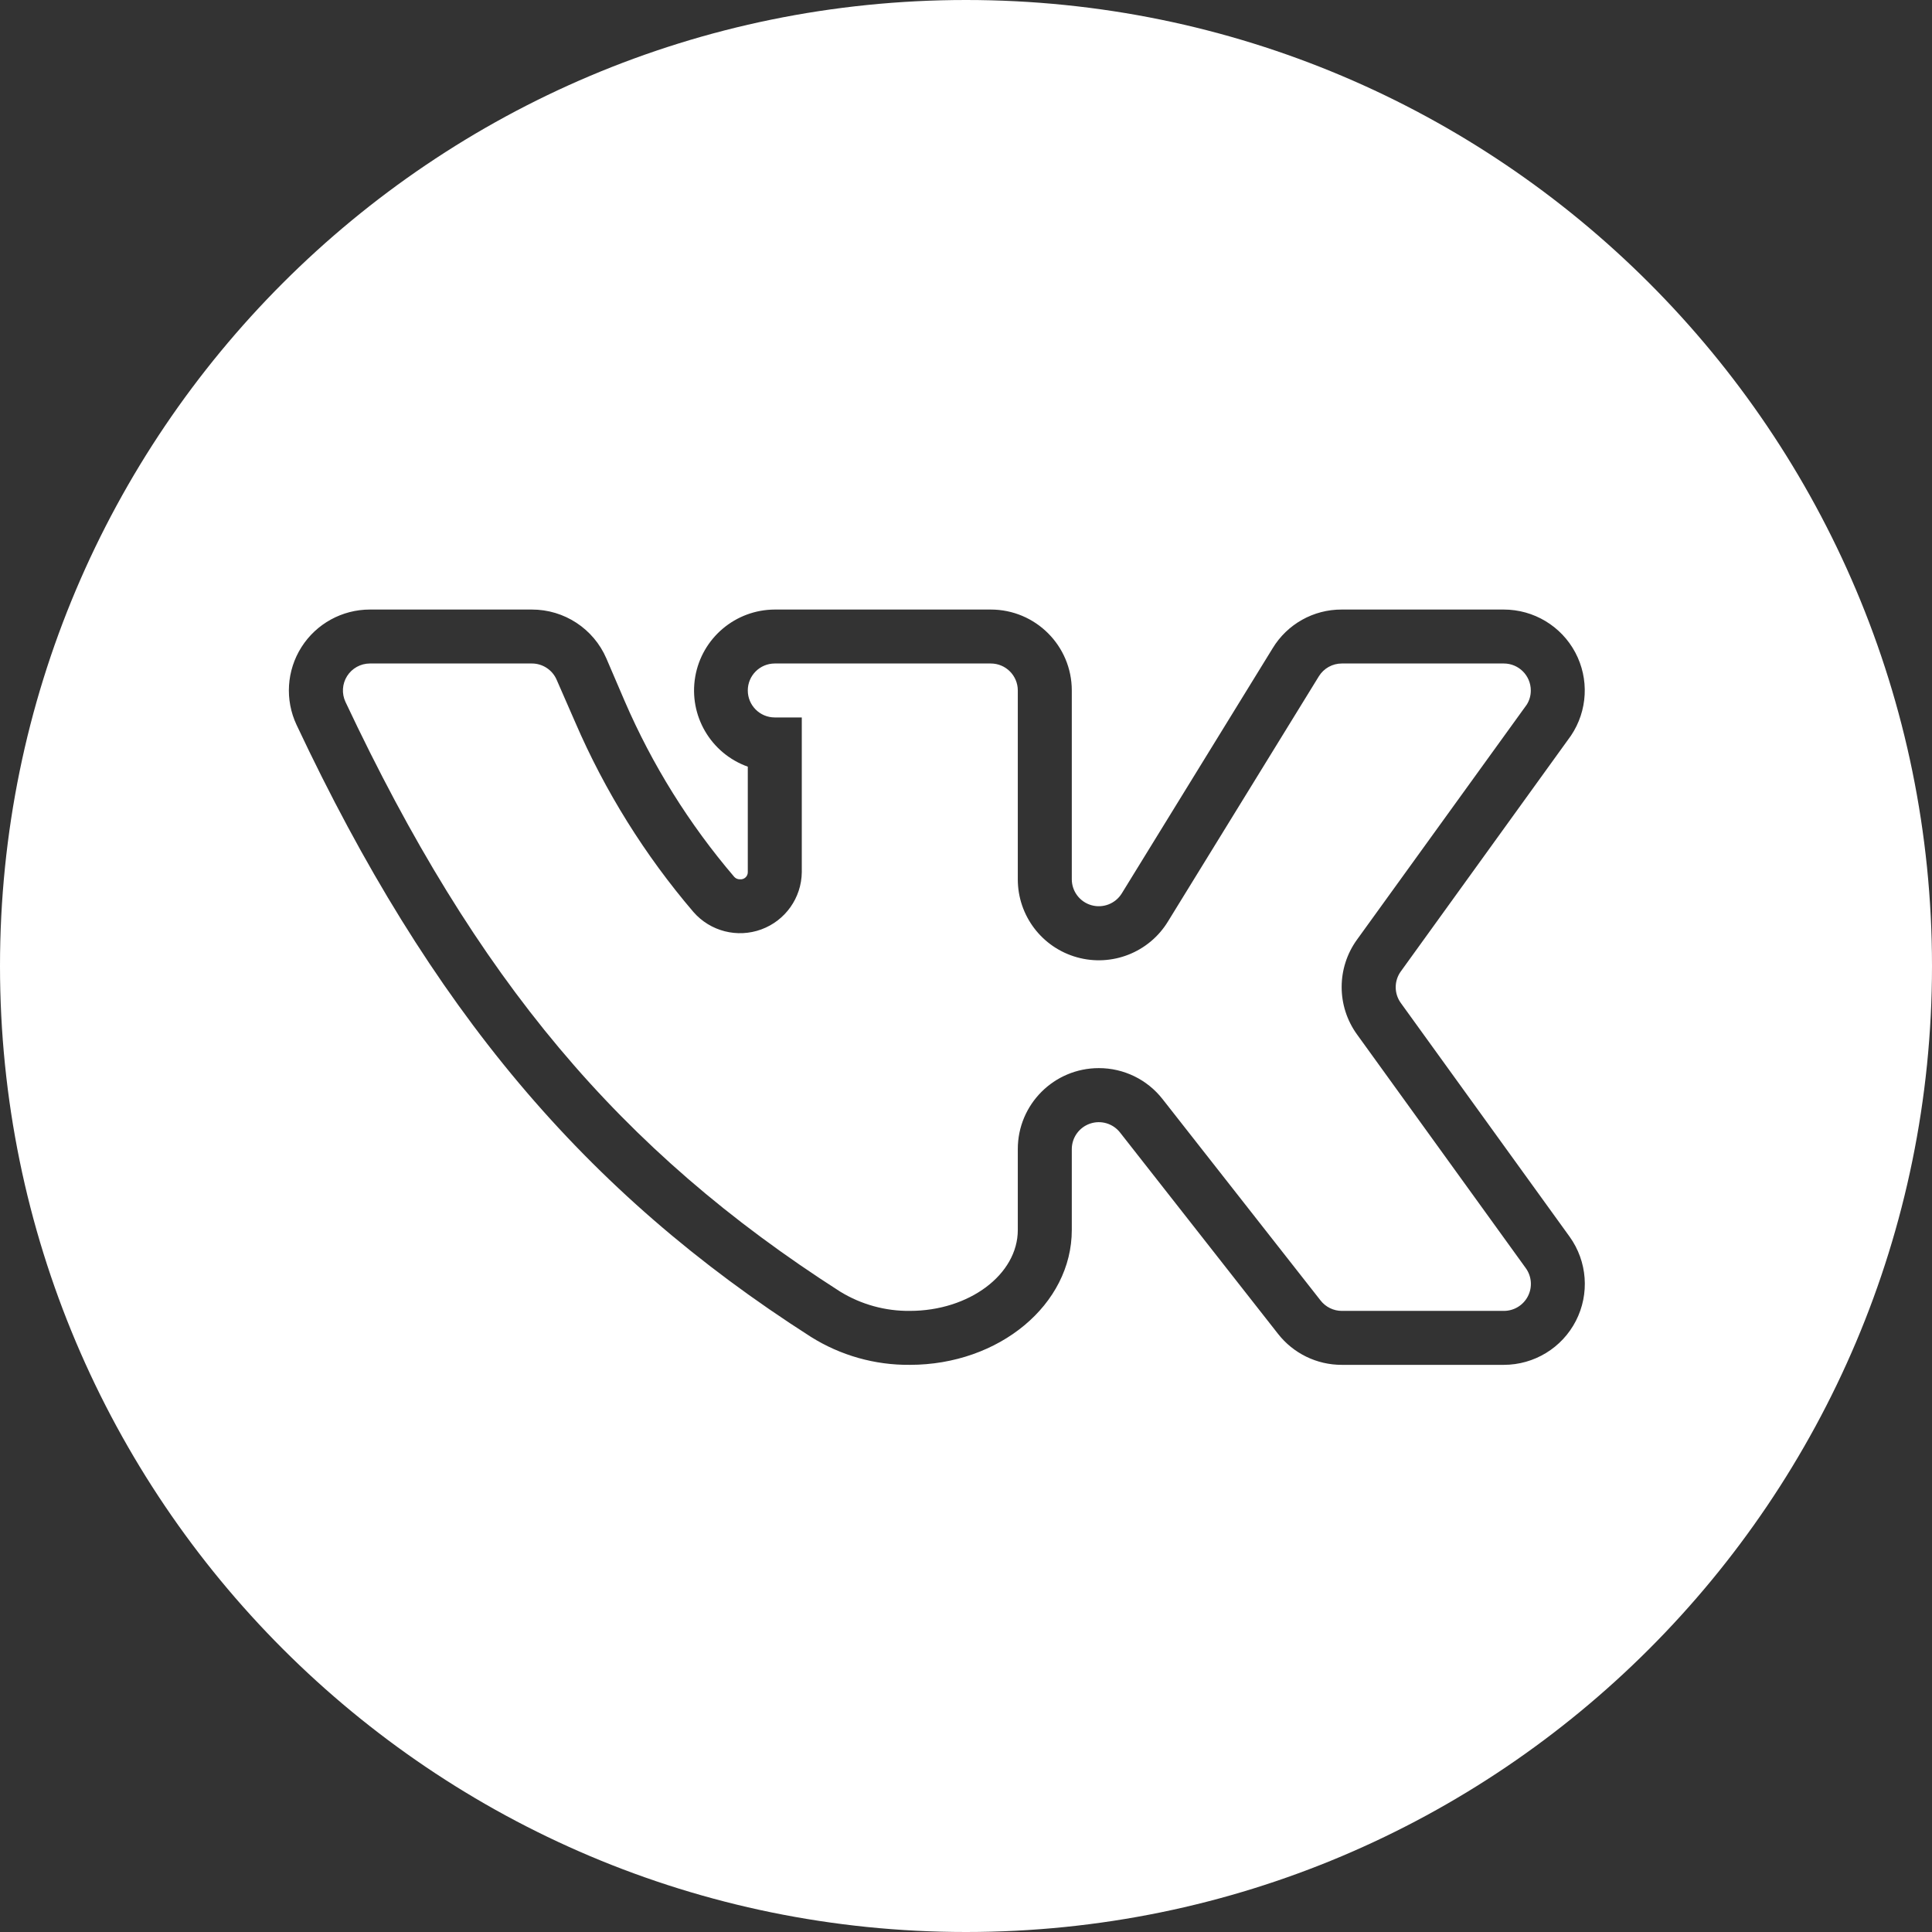 <svg width="729" height="729" viewBox="0 0 729 729" fill="none" xmlns="http://www.w3.org/2000/svg">
<rect x="0" y="0" width="729" height="729" fill="#333333" stroke="none"/>
<path fill-rule="evenodd" clip-rule="evenodd" d="M364.5 729C565.808 729 729 565.808 729 364.5C729 163.192 565.808 0 364.5 0C163.192 0 0 163.192 0 364.5C0 565.808 163.192 729 364.5 729ZM506.302 514.997H567.429C578.891 514.997 589.394 508.594 594.628 498.402C599.863 488.212 598.948 475.952 592.263 466.648L528.586 378.479C525.993 374.912 525.993 370.085 528.586 366.519L592.77 277.585C599.075 268.226 599.702 256.152 594.397 246.192C589.091 236.232 578.723 230.004 567.429 230H506.302C495.627 229.944 485.71 235.502 480.192 244.631L423.269 337.127C420.87 340.992 416.203 342.801 411.826 341.56C407.45 340.318 404.428 336.329 404.42 331.786V260.536C404.42 243.673 390.735 230 373.856 230H292.354C277.504 230.049 264.838 240.75 262.327 255.369C259.816 269.988 268.181 284.298 282.164 289.289V329.113C282.168 329.866 281.851 330.589 281.291 331.096C280.735 331.606 279.985 331.856 279.236 331.786C278.418 331.819 277.627 331.491 277.072 330.895C260.021 310.953 246.071 288.562 235.68 264.479L228.804 248.447C223.961 237.228 212.892 229.971 200.662 230H139.534C129.079 230.012 119.357 235.356 113.756 244.176C108.156 252.995 107.455 264.062 111.898 273.515C162.326 380.642 220.398 449.726 305.979 504.438C317.15 511.452 330.1 515.116 343.292 514.997C377.039 514.997 404.42 492.223 404.42 464.103V433.567C404.435 429.232 407.2 425.386 411.304 423.98C415.412 422.571 419.956 423.921 422.631 427.335L482.229 503.289C488.012 510.695 496.899 515.02 506.302 514.997ZM438.678 414.74C432.895 407.334 424.011 403.014 414.609 403.032C397.727 403.032 384.046 416.704 384.046 433.567V464.103C384.046 480.898 365.704 494.638 343.292 494.638C334.04 494.731 324.947 492.215 317.056 487.388C233.77 434.078 179.649 369.571 130.363 264.863C128.885 261.717 129.113 258.038 130.971 255.101C132.829 252.164 136.056 250.375 139.534 250.356H200.662C204.773 250.345 208.489 252.805 210.082 256.592L217.089 272.624C228.278 298.552 243.306 322.653 261.659 344.127C268.009 351.411 278.202 354.023 287.276 350.691C296.353 347.355 302.423 338.771 302.539 329.113V270.715H292.354C286.724 270.715 282.164 266.156 282.164 260.536C282.164 254.915 286.724 250.356 292.354 250.356H373.856C379.483 250.356 384.046 254.915 384.046 260.536V331.786C384.034 345.477 393.145 357.505 406.342 361.206C419.538 364.911 433.589 359.384 440.715 347.688L497.642 255.19C499.492 252.189 502.768 250.359 506.302 250.356H567.429C573.056 250.356 577.615 254.915 577.615 260.536C577.626 262.426 577.096 264.278 576.089 265.881L512.032 354.561C504.317 365.232 504.317 379.639 512.032 390.311L575.705 478.479C577.958 481.584 578.279 485.685 576.529 489.099C574.783 492.51 571.265 494.652 567.429 494.638H506.302C503.16 494.631 500.201 493.173 498.276 490.694L438.678 414.74Z" fill="white"/>
</svg>

